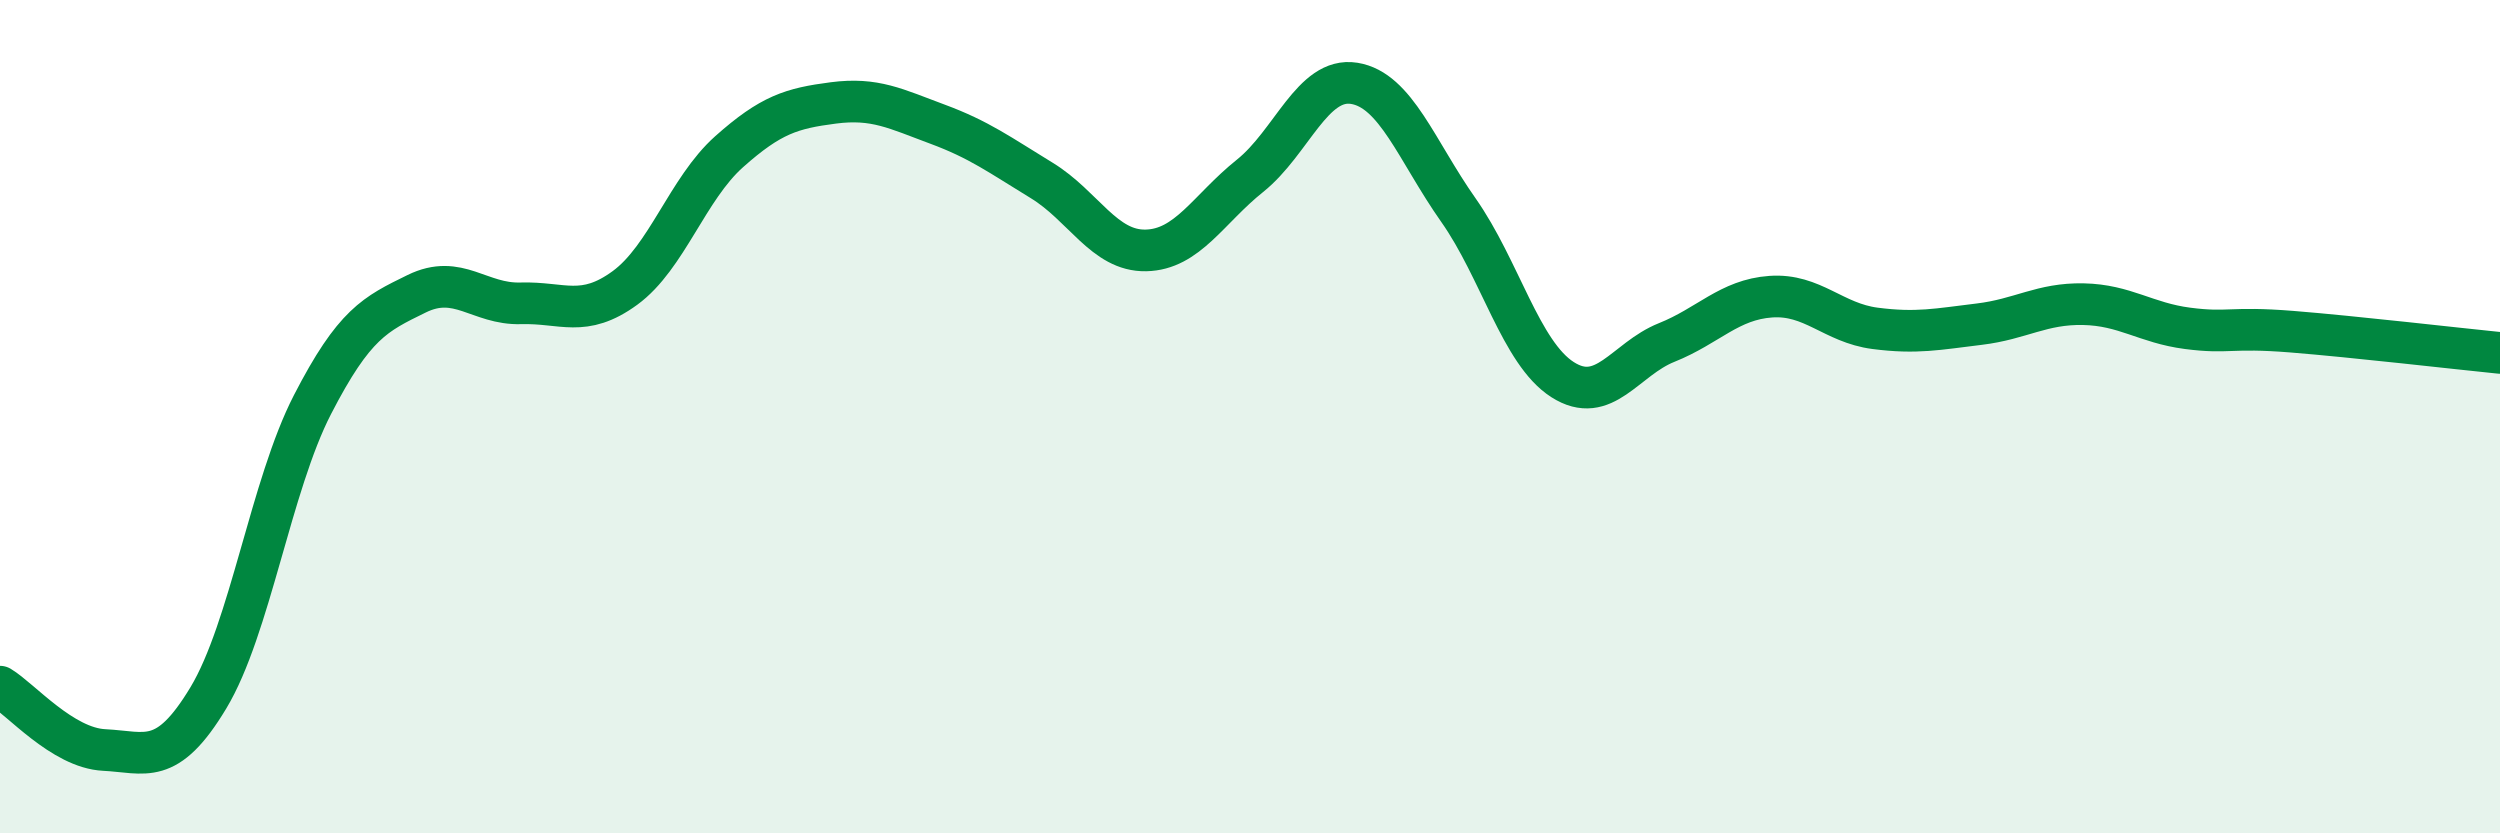 
    <svg width="60" height="20" viewBox="0 0 60 20" xmlns="http://www.w3.org/2000/svg">
      <path
        d="M 0,16.48 C 0.5,16.78 1.5,17.95 2.5,18 C 3.5,18.05 4,18.41 5,16.75 C 6,15.09 6.5,11.65 7.5,9.71 C 8.5,7.77 9,7.54 10,7.05 C 11,6.56 11.5,7.31 12.5,7.28 C 13.5,7.25 14,7.64 15,6.91 C 16,6.18 16.5,4.53 17.5,3.64 C 18.5,2.75 19,2.6 20,2.47 C 21,2.34 21.5,2.61 22.5,2.98 C 23.5,3.35 24,3.72 25,4.33 C 26,4.94 26.5,6.03 27.5,6.01 C 28.5,5.99 29,5.02 30,4.22 C 31,3.42 31.5,1.84 32.5,2 C 33.5,2.16 34,3.62 35,5.04 C 36,6.46 36.5,8.47 37.5,9.11 C 38.5,9.75 39,8.62 40,8.22 C 41,7.82 41.5,7.19 42.5,7.12 C 43.5,7.05 44,7.75 45,7.88 C 46,8.01 46.5,7.9 47.5,7.78 C 48.5,7.66 49,7.28 50,7.3 C 51,7.32 51.5,7.75 52.5,7.88 C 53.5,8.01 53.5,7.84 55,7.96 C 56.5,8.08 59,8.37 60,8.47L60 20L0 20Z"
        fill="#008740"
        opacity="0.1"
        stroke-linecap="round"
        stroke-linejoin="round"
      />
      <path
        d="M 0,16.48 C 0.5,16.78 1.5,17.95 2.5,18 C 3.5,18.05 4,18.41 5,16.75 C 6,15.09 6.5,11.65 7.5,9.71 C 8.5,7.77 9,7.54 10,7.05 C 11,6.56 11.5,7.31 12.5,7.28 C 13.5,7.25 14,7.64 15,6.91 C 16,6.18 16.5,4.53 17.5,3.64 C 18.5,2.75 19,2.6 20,2.47 C 21,2.34 21.5,2.61 22.5,2.98 C 23.5,3.35 24,3.72 25,4.33 C 26,4.94 26.5,6.03 27.5,6.01 C 28.5,5.99 29,5.02 30,4.22 C 31,3.42 31.5,1.84 32.5,2 C 33.5,2.16 34,3.62 35,5.04 C 36,6.46 36.5,8.47 37.5,9.11 C 38.5,9.75 39,8.62 40,8.22 C 41,7.82 41.5,7.19 42.5,7.12 C 43.5,7.05 44,7.75 45,7.88 C 46,8.01 46.5,7.9 47.5,7.78 C 48.5,7.66 49,7.28 50,7.3 C 51,7.32 51.5,7.75 52.5,7.88 C 53.5,8.01 53.5,7.84 55,7.96 C 56.5,8.08 59,8.37 60,8.47"
        stroke="#008740"
        stroke-width="1"
        fill="none"
        stroke-linecap="round"
        stroke-linejoin="round"
      />
    </svg>
  